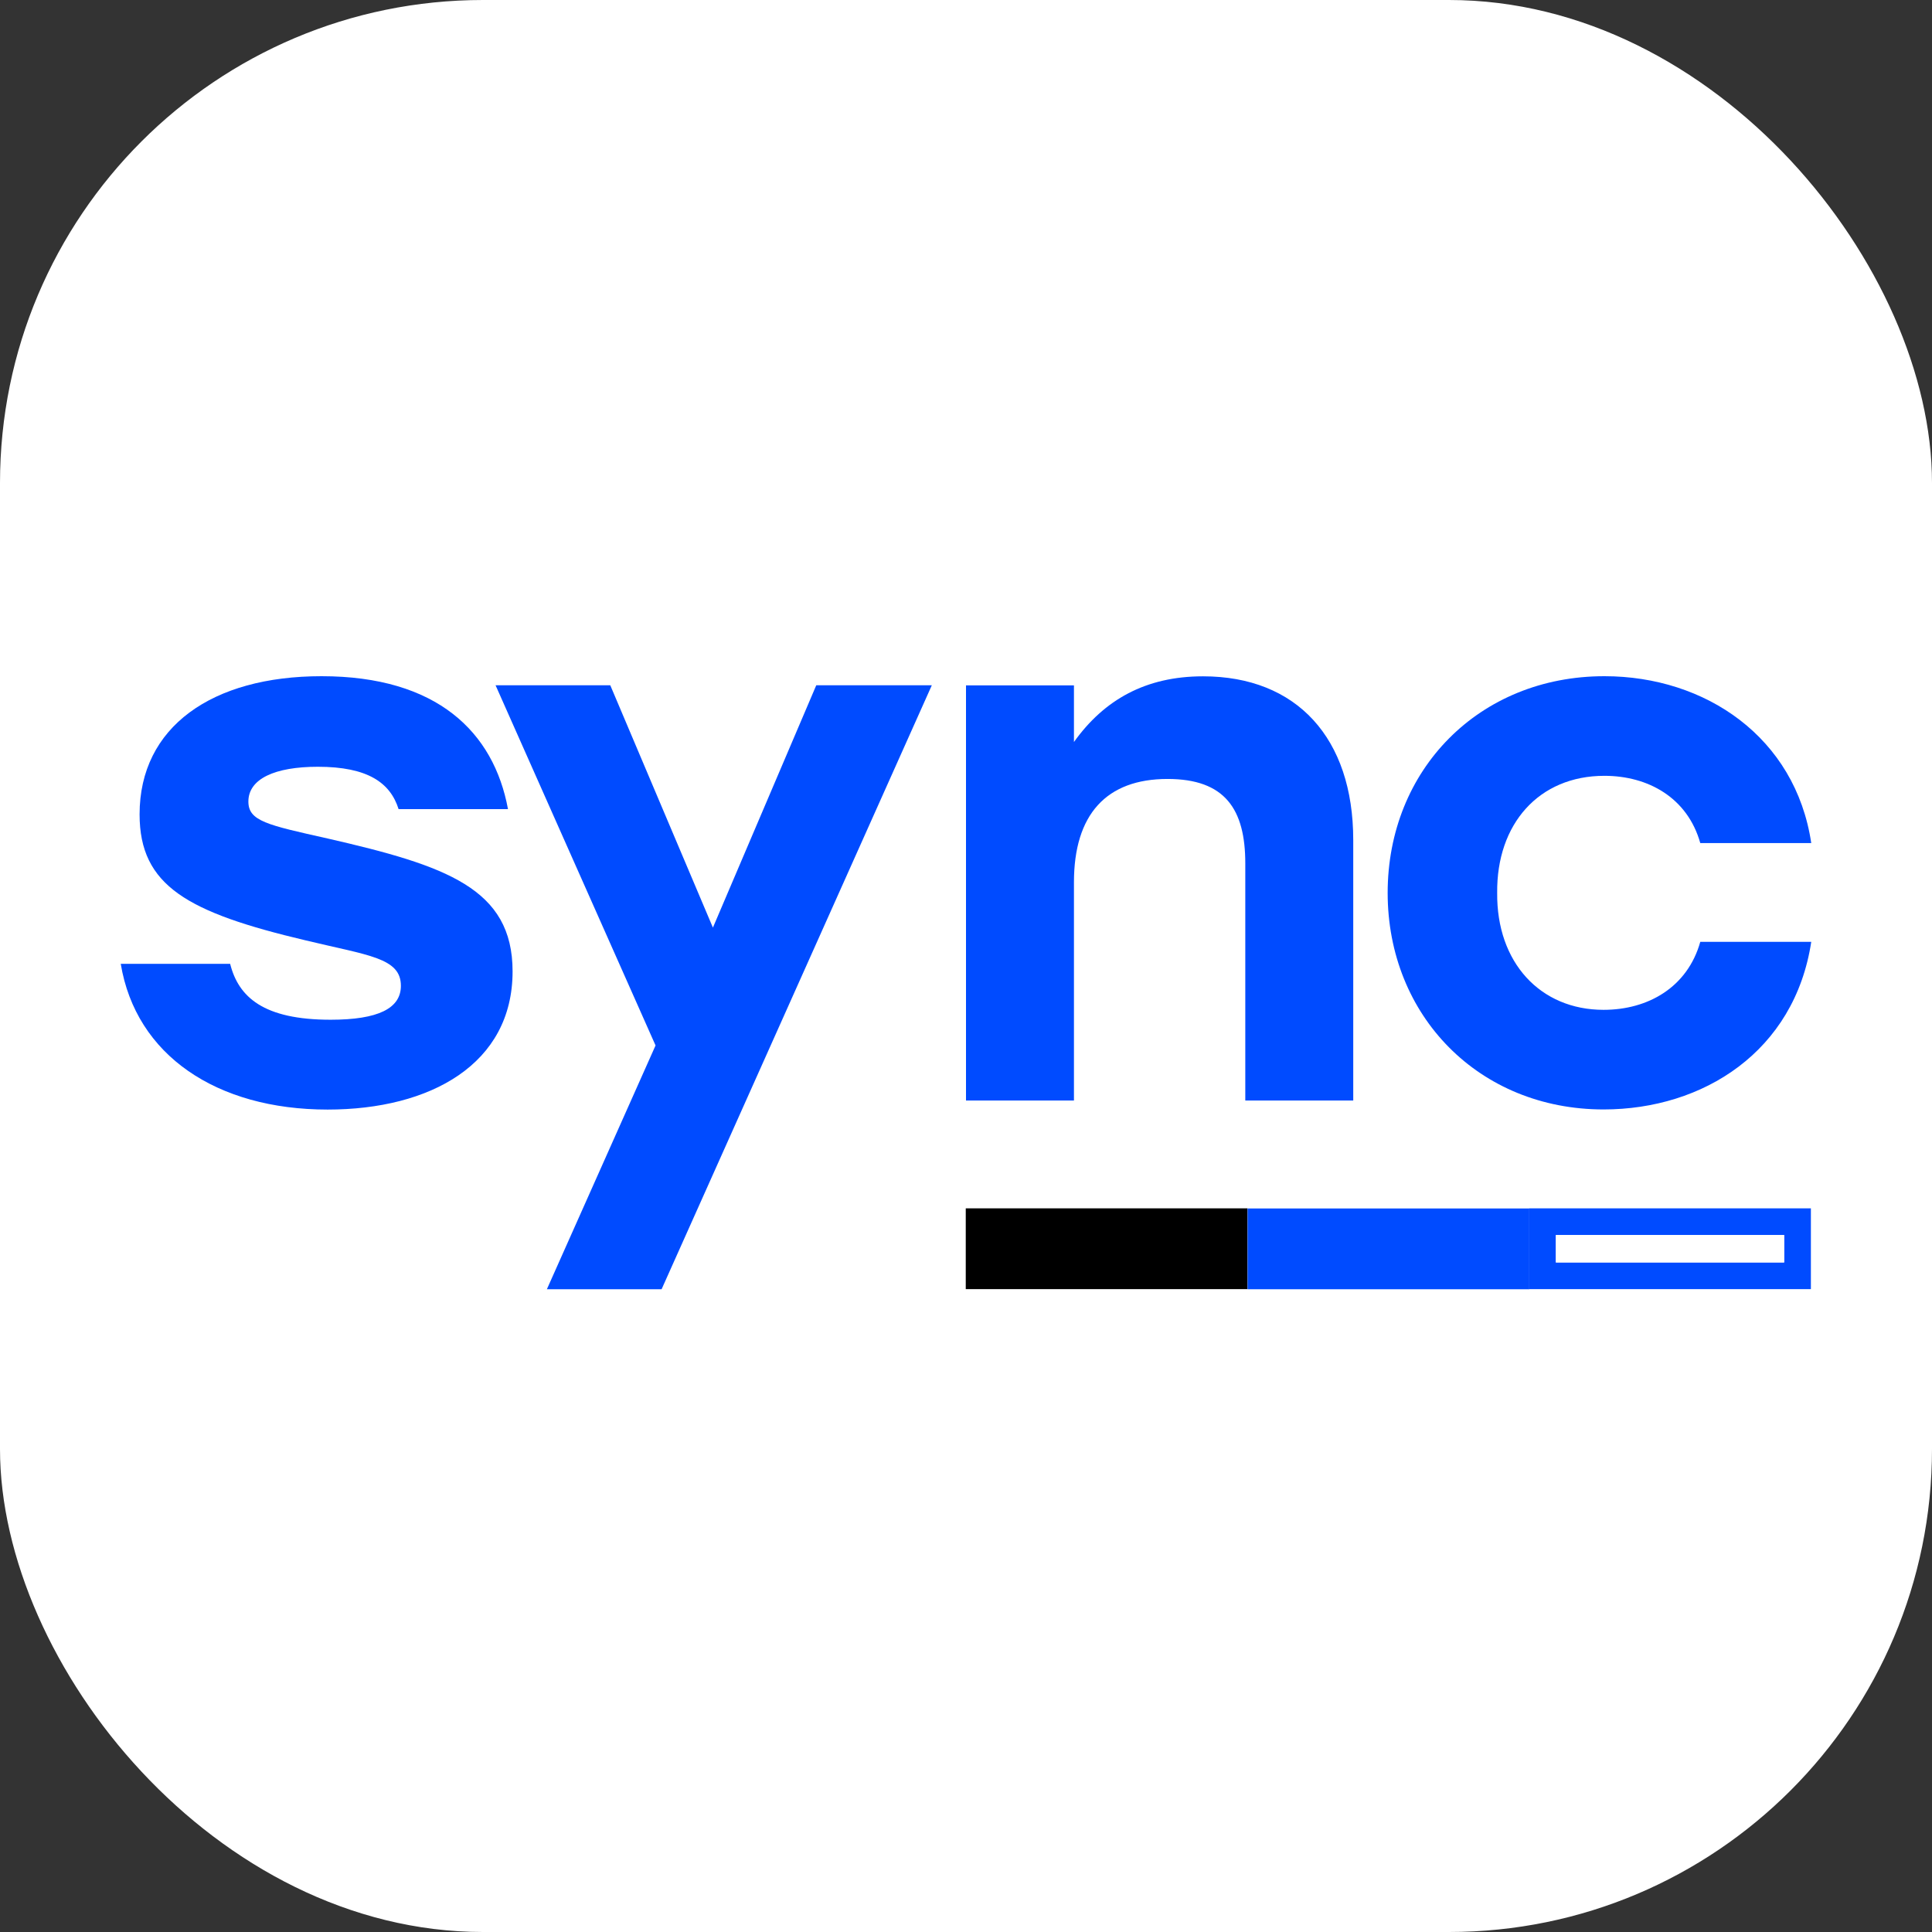 <svg width="16" height="16" viewBox="0 0 16 16" fill="none" xmlns="http://www.w3.org/2000/svg">
<rect x="0" y="0" width="16" height="16" fill="#333333" stroke="none"/>
<rect width="16" height="16" rx="4" fill="white"/>
<path d="M1 7.982H1.906C1.975 8.257 2.182 8.445 2.738 8.445C3.132 8.445 3.32 8.351 3.32 8.164C3.32 7.932 3.051 7.913 2.532 7.788C1.556 7.557 1.156 7.338 1.156 6.744C1.156 6.019 1.757 5.6 2.663 5.6C3.62 5.6 4.089 6.063 4.207 6.701H3.301C3.232 6.482 3.045 6.35 2.632 6.35C2.276 6.35 2.057 6.45 2.057 6.638C2.057 6.8 2.213 6.832 2.713 6.944C3.695 7.169 4.245 7.357 4.245 8.045C4.245 8.813 3.563 9.189 2.713 9.189C1.794 9.189 1.125 8.739 1 7.982V7.982Z" fill="#004BFF"/>
<path d="M5.479 10.677H4.529L5.429 8.658L4.104 5.675H5.054L5.904 7.682L6.76 5.675H7.717L5.479 10.677Z" fill="#004BFF"/>
<path d="M8 5.676H8.894V6.145C9.144 5.795 9.488 5.601 9.963 5.601C10.739 5.601 11.207 6.113 11.207 6.957V9.114H10.313V7.151C10.313 6.701 10.145 6.451 9.669 6.451C9.163 6.451 8.894 6.744 8.894 7.307V9.114H8V5.676Z" fill="#004BFF"/>
<path d="M11.492 7.395C11.492 6.375 12.249 5.6 13.287 5.6C14.124 5.6 14.869 6.106 15 6.982H14.081C13.975 6.606 13.649 6.425 13.287 6.425C12.743 6.425 12.393 6.825 12.399 7.394C12.393 7.97 12.755 8.363 13.28 8.363C13.649 8.363 13.975 8.176 14.081 7.8H15C14.862 8.707 14.106 9.188 13.28 9.188C12.249 9.188 11.492 8.413 11.492 7.394V7.395Z" fill="#004BFF"/>
<path d="M10.331 10.007H7.998V10.676H10.331V10.007Z" fill="black"/>
<path d="M12.665 10.008H10.332V10.677H12.665V10.008Z" fill="#004BFF"/>
<path d="M12.664 10.007V10.676H14.997V10.007H12.664ZM14.776 10.455H12.885V10.228H14.776V10.455Z" fill="#004BFF"/>
<path d="M14.775 10.228H12.885V10.455H14.775V10.228Z" fill="white"/>
</svg>
